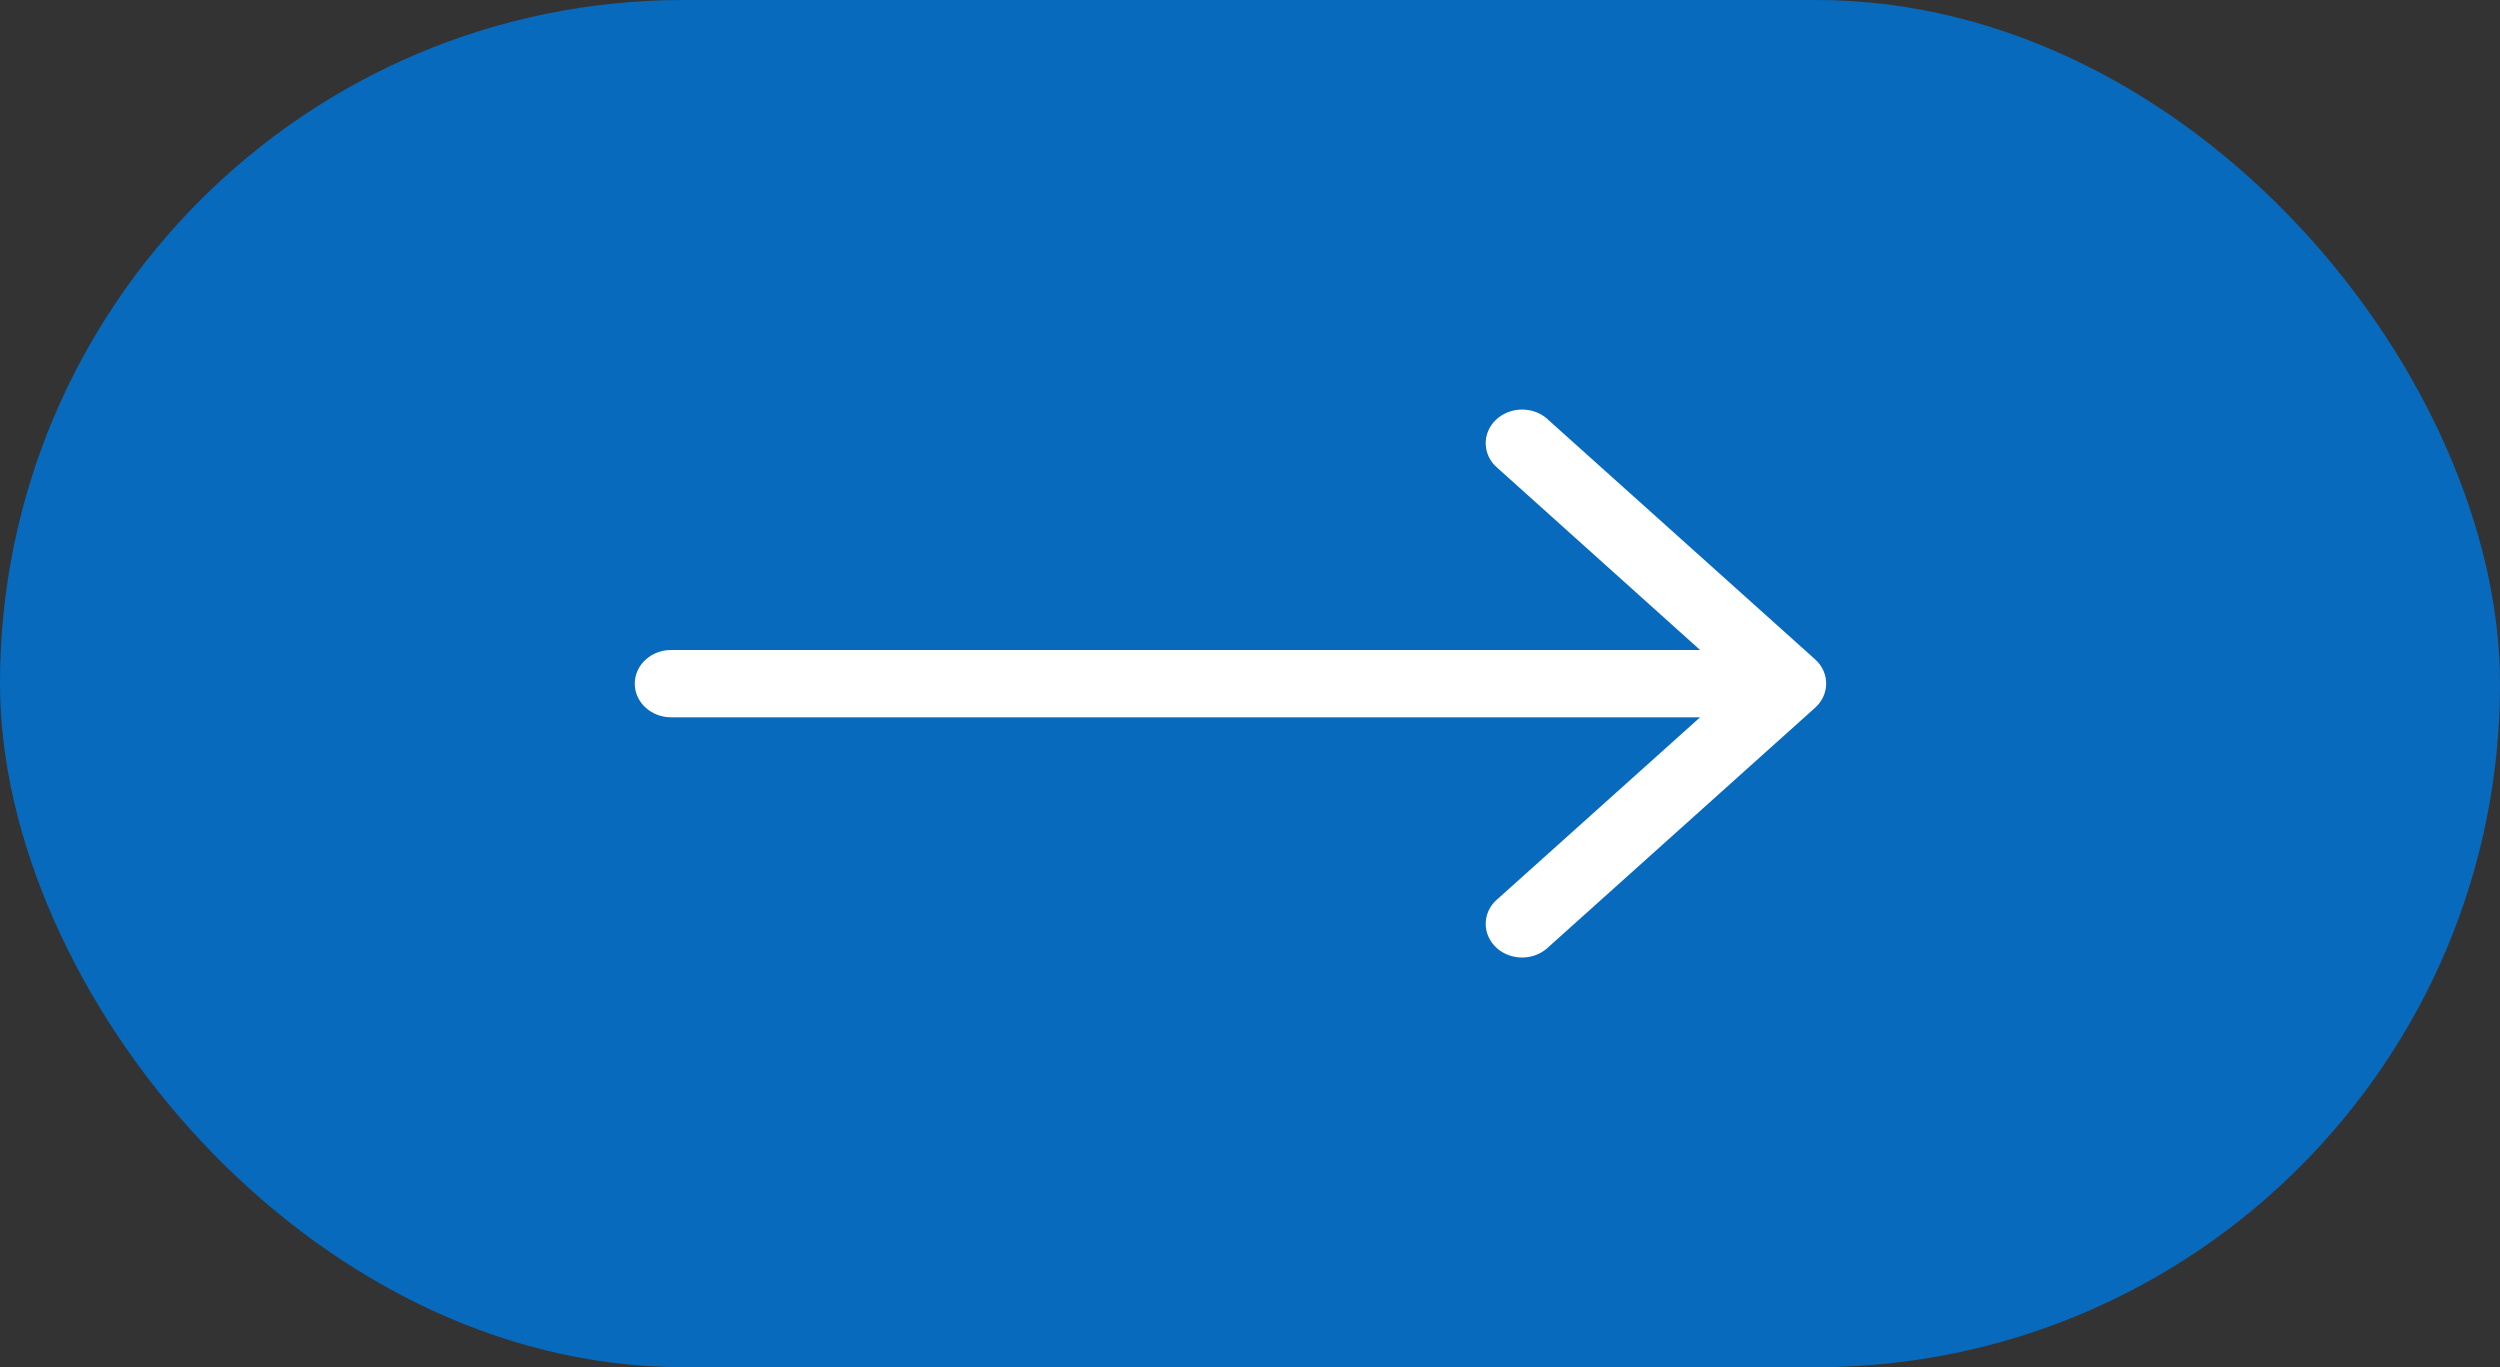 <svg width="64" height="35" viewBox="0 0 64 35" fill="none" xmlns="http://www.w3.org/2000/svg">
<rect x="0" y="0" width="64" height="35" fill="#333333" stroke="none"/>
<rect width="64" height="35" rx="17.5" fill="#076ABD"/>
<path d="M46.302 17.067L39.484 10.948C39.239 10.692 38.808 10.662 38.522 10.882C38.236 11.101 38.203 11.488 38.448 11.744C38.471 11.768 38.496 11.79 38.522 11.811L44.175 16.89H17.182C16.805 16.89 16.5 17.163 16.5 17.502C16.5 17.84 16.805 18.113 17.182 18.113H44.175L38.522 23.186C38.236 23.406 38.203 23.792 38.448 24.049C38.693 24.305 39.123 24.335 39.409 24.115C39.436 24.095 39.461 24.073 39.484 24.049L46.302 17.93C46.566 17.691 46.566 17.306 46.302 17.067Z" fill="white" stroke="white" stroke-width="0.5"/>
</svg>
